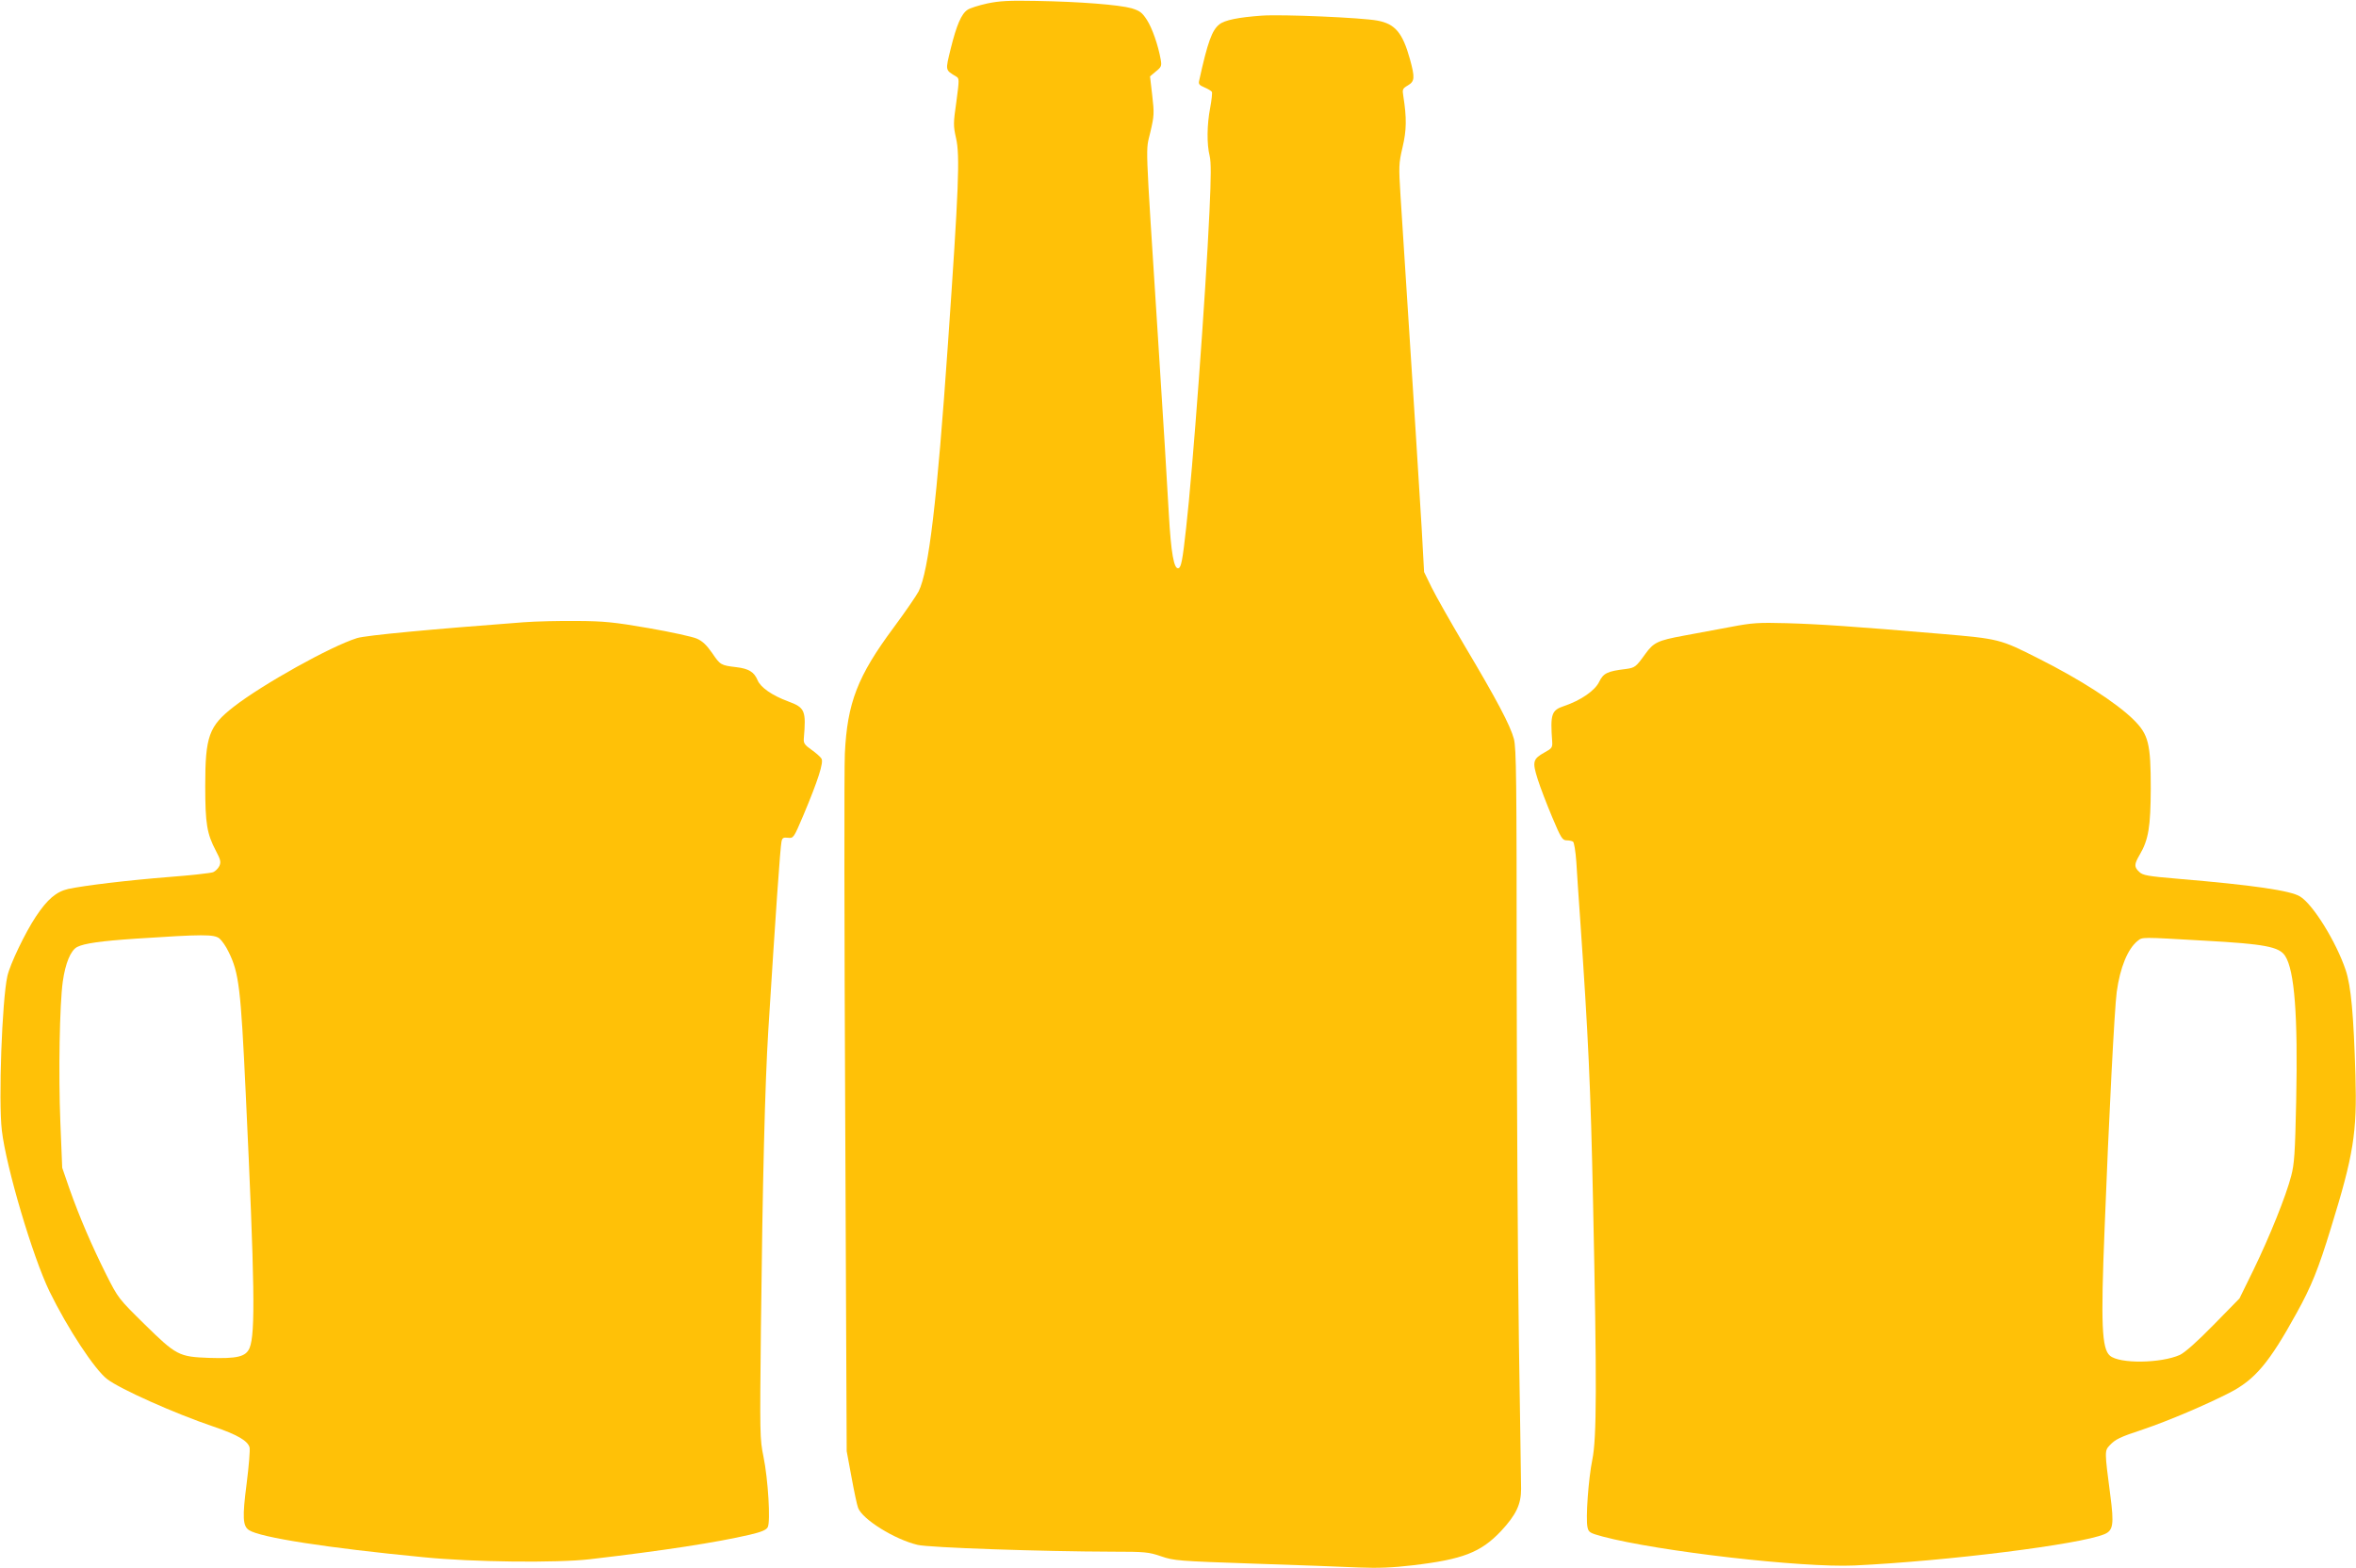 <?xml version="1.0" standalone="no"?>
<!DOCTYPE svg PUBLIC "-//W3C//DTD SVG 20010904//EN"
 "http://www.w3.org/TR/2001/REC-SVG-20010904/DTD/svg10.dtd">
<svg version="1.0" xmlns="http://www.w3.org/2000/svg"
 width="1280pt" height="852pt" viewBox="0 0 1280 852"
 preserveAspectRatio="xMidYMid meet">
<g transform="translate(0,852) scale(0.1,-0.1)"
fill="#ffc107" stroke="none">
<path d="M5363 8501 c-45 -10 -93 -25 -106 -34 -34 -22 -60 -83 -92 -212 -29
-120 -31 -114 30 -151 17 -10 17 -15 1 -136 -17 -118 -17 -131 -2 -198 22 -94
15 -271 -44 -1120 -59 -852 -104 -1231 -159 -1343 -12 -23 -73 -112 -136 -197
-196 -264 -252 -409 -265 -685 -4 -82 -3 -969 2 -1970 l8 -1820 26 -140 c14
-77 30 -153 36 -168 24 -63 198 -171 323 -201 62 -15 671 -36 1060 -37 175 0
196 -2 263 -25 70 -24 92 -26 505 -40 238 -8 495 -17 572 -21 103 -4 180 -1
290 12 272 32 370 70 479 185 83 89 110 146 110 230 0 36 -6 398 -12 805 -6
407 -11 1296 -12 1975 0 1083 -2 1243 -15 1295 -20 74 -92 211 -270 510 -75
127 -155 268 -177 313 l-41 84 -13 236 c-12 200 -37 602 -115 1807 -10 162
-10 175 11 265 22 93 23 158 4 279 -6 35 -4 40 25 57 37 22 39 41 11 143 -40
143 -80 191 -176 209 -82 16 -520 35 -629 27 -126 -9 -202 -24 -231 -48 -39
-31 -63 -95 -109 -305 -5 -19 1 -25 29 -37 19 -8 37 -19 40 -24 3 -4 -1 -43
-9 -86 -18 -92 -19 -199 -3 -262 8 -35 8 -108 -1 -302 -21 -458 -91 -1406
-127 -1721 -19 -174 -27 -213 -41 -217 -25 -9 -41 83 -53 297 -6 118 -33 557
-60 975 -70 1093 -66 985 -40 1098 21 89 21 103 10 199 l-12 103 32 27 c30 24
32 30 26 65 -14 78 -46 170 -75 215 -26 40 -38 49 -83 63 -68 19 -281 36 -518
40 -148 3 -201 0 -267 -14z"/>
<path d="M2845 5139 c-505 -38 -856 -71 -905 -86 -142 -44 -513 -251 -670
-373 -135 -105 -155 -160 -155 -430 0 -205 9 -260 58 -353 26 -49 28 -61 19
-82 -7 -14 -22 -29 -34 -34 -13 -5 -120 -17 -238 -26 -227 -18 -459 -46 -549
-65 -65 -15 -113 -55 -176 -150 -58 -87 -141 -260 -155 -324 -29 -131 -49
-678 -30 -838 23 -199 168 -688 259 -875 97 -199 246 -426 314 -477 71 -54
366 -186 576 -257 130 -44 188 -78 197 -114 3 -14 -4 -102 -16 -196 -24 -184
-21 -231 13 -253 61 -40 428 -97 947 -147 267 -27 724 -32 905 -11 403 47 687
91 868 133 64 15 90 26 98 41 16 30 2 261 -23 383 -20 96 -20 122 -14 695 9
807 22 1327 40 1620 40 636 65 997 72 1028 4 19 10 23 35 20 30 -3 31 -2 84
123 79 188 111 287 98 307 -5 9 -30 31 -54 48 -37 26 -44 36 -42 60 13 153 7
169 -85 203 -87 32 -150 76 -166 115 -19 45 -48 63 -116 71 -84 10 -87 12
-131 77 -30 43 -53 65 -83 78 -22 10 -140 36 -261 57 -191 33 -243 38 -390 39
-93 1 -224 -2 -290 -7z m-1653 -1718 c13 -11 36 -43 50 -73 56 -114 66 -192
93 -768 49 -1035 53 -1306 21 -1384 -20 -48 -67 -59 -221 -54 -163 6 -177 13
-351 184 -140 138 -142 140 -207 269 -80 160 -145 312 -199 464 l-40 116 -10
245 c-11 269 -4 643 13 766 14 100 43 171 79 189 38 19 126 32 320 45 364 24
422 24 452 1z"/>
<path d="M9405 5114 c-71 -13 -187 -35 -258 -48 -141 -26 -163 -37 -208 -99
-51 -71 -56 -75 -106 -82 -101 -12 -122 -23 -145 -70 -23 -48 -101 -101 -190
-131 -69 -23 -76 -43 -65 -194 2 -31 -2 -37 -41 -58 -64 -36 -68 -50 -38 -145
14 -45 50 -138 79 -207 47 -112 55 -125 77 -126 14 0 30 -3 36 -7 6 -3 14 -53
18 -109 3 -57 13 -197 21 -313 44 -637 57 -910 70 -1540 21 -989 20 -1278 -4
-1396 -21 -103 -37 -321 -26 -368 6 -27 13 -31 83 -50 302 -80 1082 -170 1367
-157 503 24 1224 114 1358 170 48 20 53 53 32 213 -31 237 -31 240 -4 269 32
34 54 45 184 88 136 46 338 132 467 198 139 71 217 164 365 433 80 144 119
241 186 460 124 401 143 519 134 832 -10 333 -24 485 -53 572 -51 152 -177
357 -248 400 -51 32 -256 62 -661 96 -167 14 -193 19 -212 37 -29 27 -29 41 2
94 48 82 59 152 60 359 0 245 -12 294 -94 375 -92 91 -292 220 -516 332 -209
106 -214 107 -530 134 -482 41 -665 53 -840 58 -151 4 -185 2 -300 -20z m2570
-1705 c329 -18 408 -33 440 -83 51 -78 70 -324 60 -790 -6 -281 -10 -341 -27
-405 -28 -109 -118 -332 -205 -511 l-76 -155 -141 -144 c-92 -94 -156 -150
-183 -163 -104 -46 -328 -49 -380 -4 -44 38 -50 170 -29 687 23 602 54 1200
66 1289 18 133 60 235 114 278 27 21 15 21 361 1z"/>
</g>
</svg>
